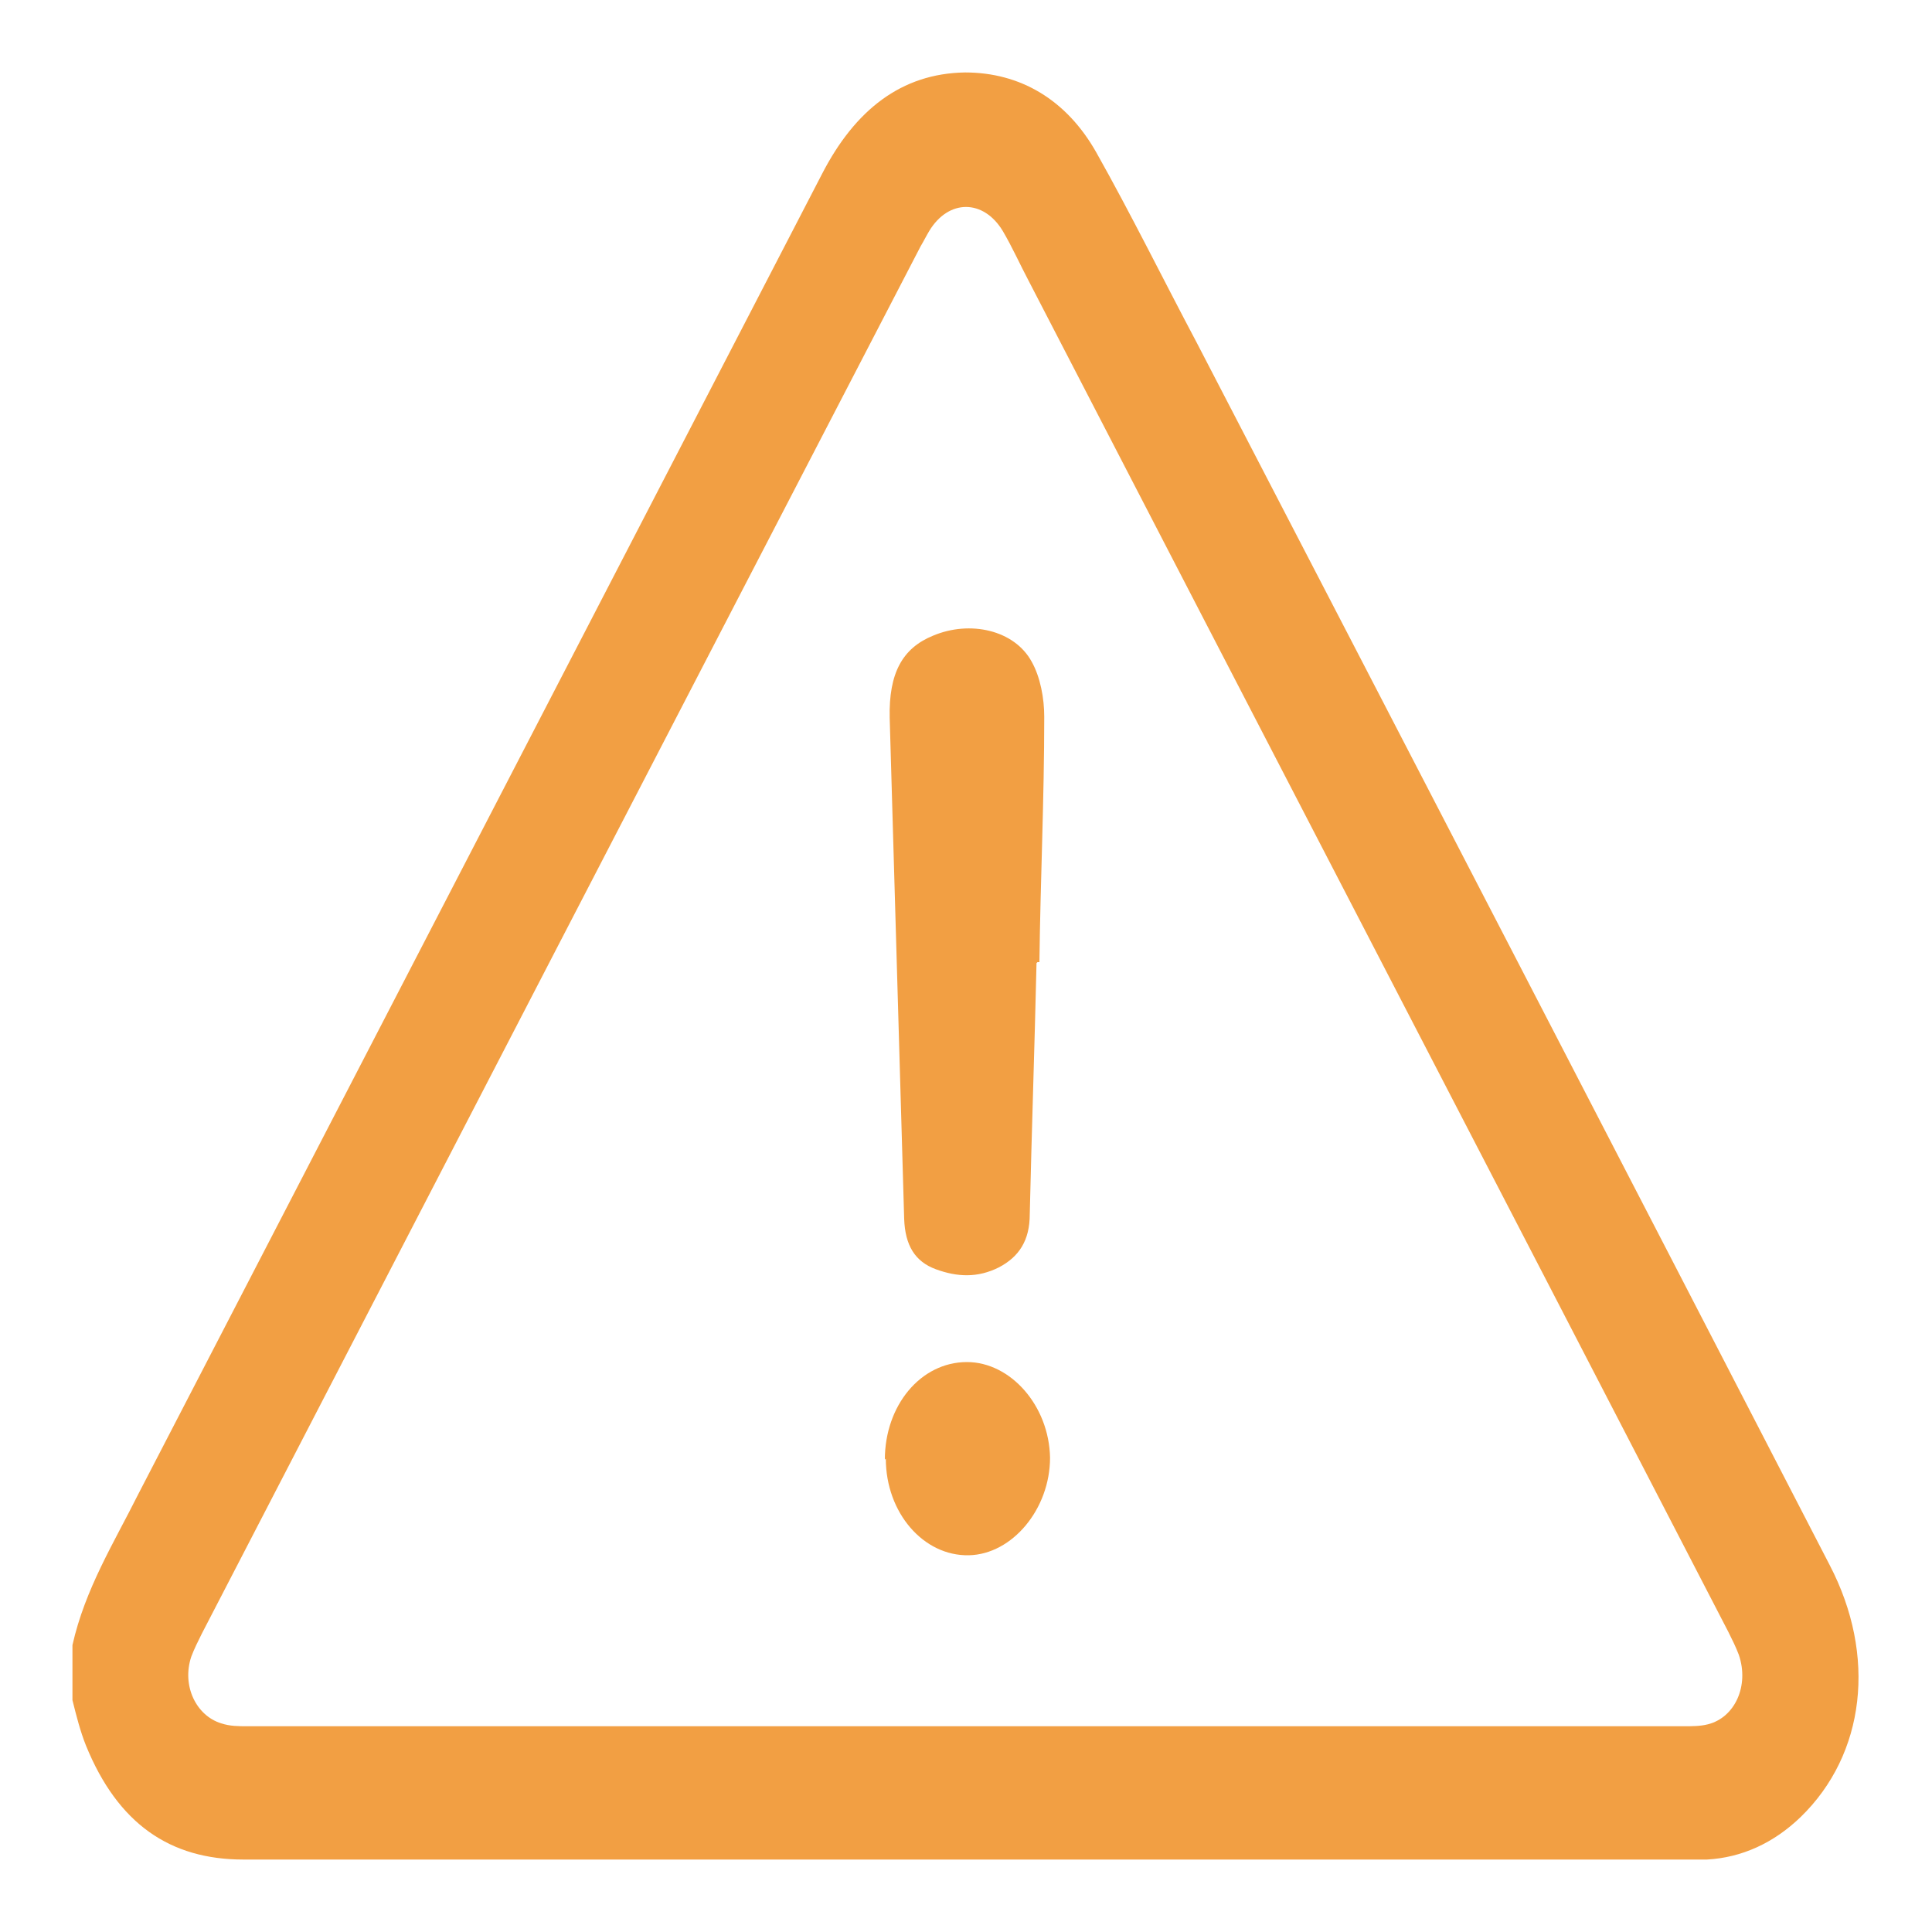 <?xml version="1.0" encoding="UTF-8"?>
<svg xmlns="http://www.w3.org/2000/svg" version="1.1" viewBox="0 0 200 200">
  <defs>
    <style>
      .cls-1 {
        fill: #f29f43;
      }
    </style>
  </defs>
  <!-- Generator: Adobe Illustrator 28.7.2, SVG Export Plug-In . SVG Version: 1.2.0 Build 154)  -->
  <g>
    <g id="Layer_1">
      <g id="Layer_1-2" data-name="Layer_1">
        <path class="cls-1" d="M7.5,170.3c1.3-5.8,4.3-10.6,6.8-15.6C37.9,109.1,61.5,63.6,85.1,18c3.4-6.6,8.2-10.4,14.8-10.5,5.7,0,10.5,2.8,13.6,8.3,3.6,6.4,6.9,13.1,10.4,19.7,21.9,42.2,43.7,84.3,65.5,126.5,4.9,9.4,3.7,19.6-3,26.1-2.8,2.7-6.1,4.2-9.7,4.4H25.2c-7.6,0-13-3.7-16.3-11.8-.6-1.5-1-3.1-1.4-4.7v-5.9.2ZM99.9,178.7h74.4c.9,0,1.7,0,2.5-.2,2.8-.7,4.3-4,3.2-7.2-.3-.8-.7-1.6-1.1-2.4-24.1-46.6-48.3-93.2-72.4-139.8-.9-1.7-1.7-3.5-2.7-5.2-2-3.3-5.6-3.3-7.6,0-.3.5-.6,1.1-.9,1.6-24.8,47.8-49.6,95.7-74.4,143.6-.4.8-.8,1.6-1.1,2.4-1,3,.5,6.1,3.1,6.9.9.3,1.8.3,2.7.3h74.3Z"/>
        <path class="cls-1" d="M107.3,99.7c-.2,8.7-.5,17.4-.7,26,0,2.7-1.1,4.4-3.2,5.5-2.2,1.1-4.3,1-6.5.2s-3.2-2.5-3.3-5.2c-.5-17.3-1-34.6-1.5-51.9-.1-4.6,1.3-7.2,4.5-8.5,3.8-1.6,8.4-.6,10.2,2.7.9,1.6,1.3,3.8,1.3,5.7,0,8.5-.4,17-.5,25.4h-.2Z"/>
        <path class="cls-1" d="M91.6,151.1c0-5.6,3.7-10.1,8.5-10.1,4.5,0,8.5,4.5,8.6,9.9,0,5.3-3.9,10-8.4,10.1-4.7.1-8.6-4.4-8.6-10h0Z"/>
      </g>
    </g>
  </g>
</svg>
